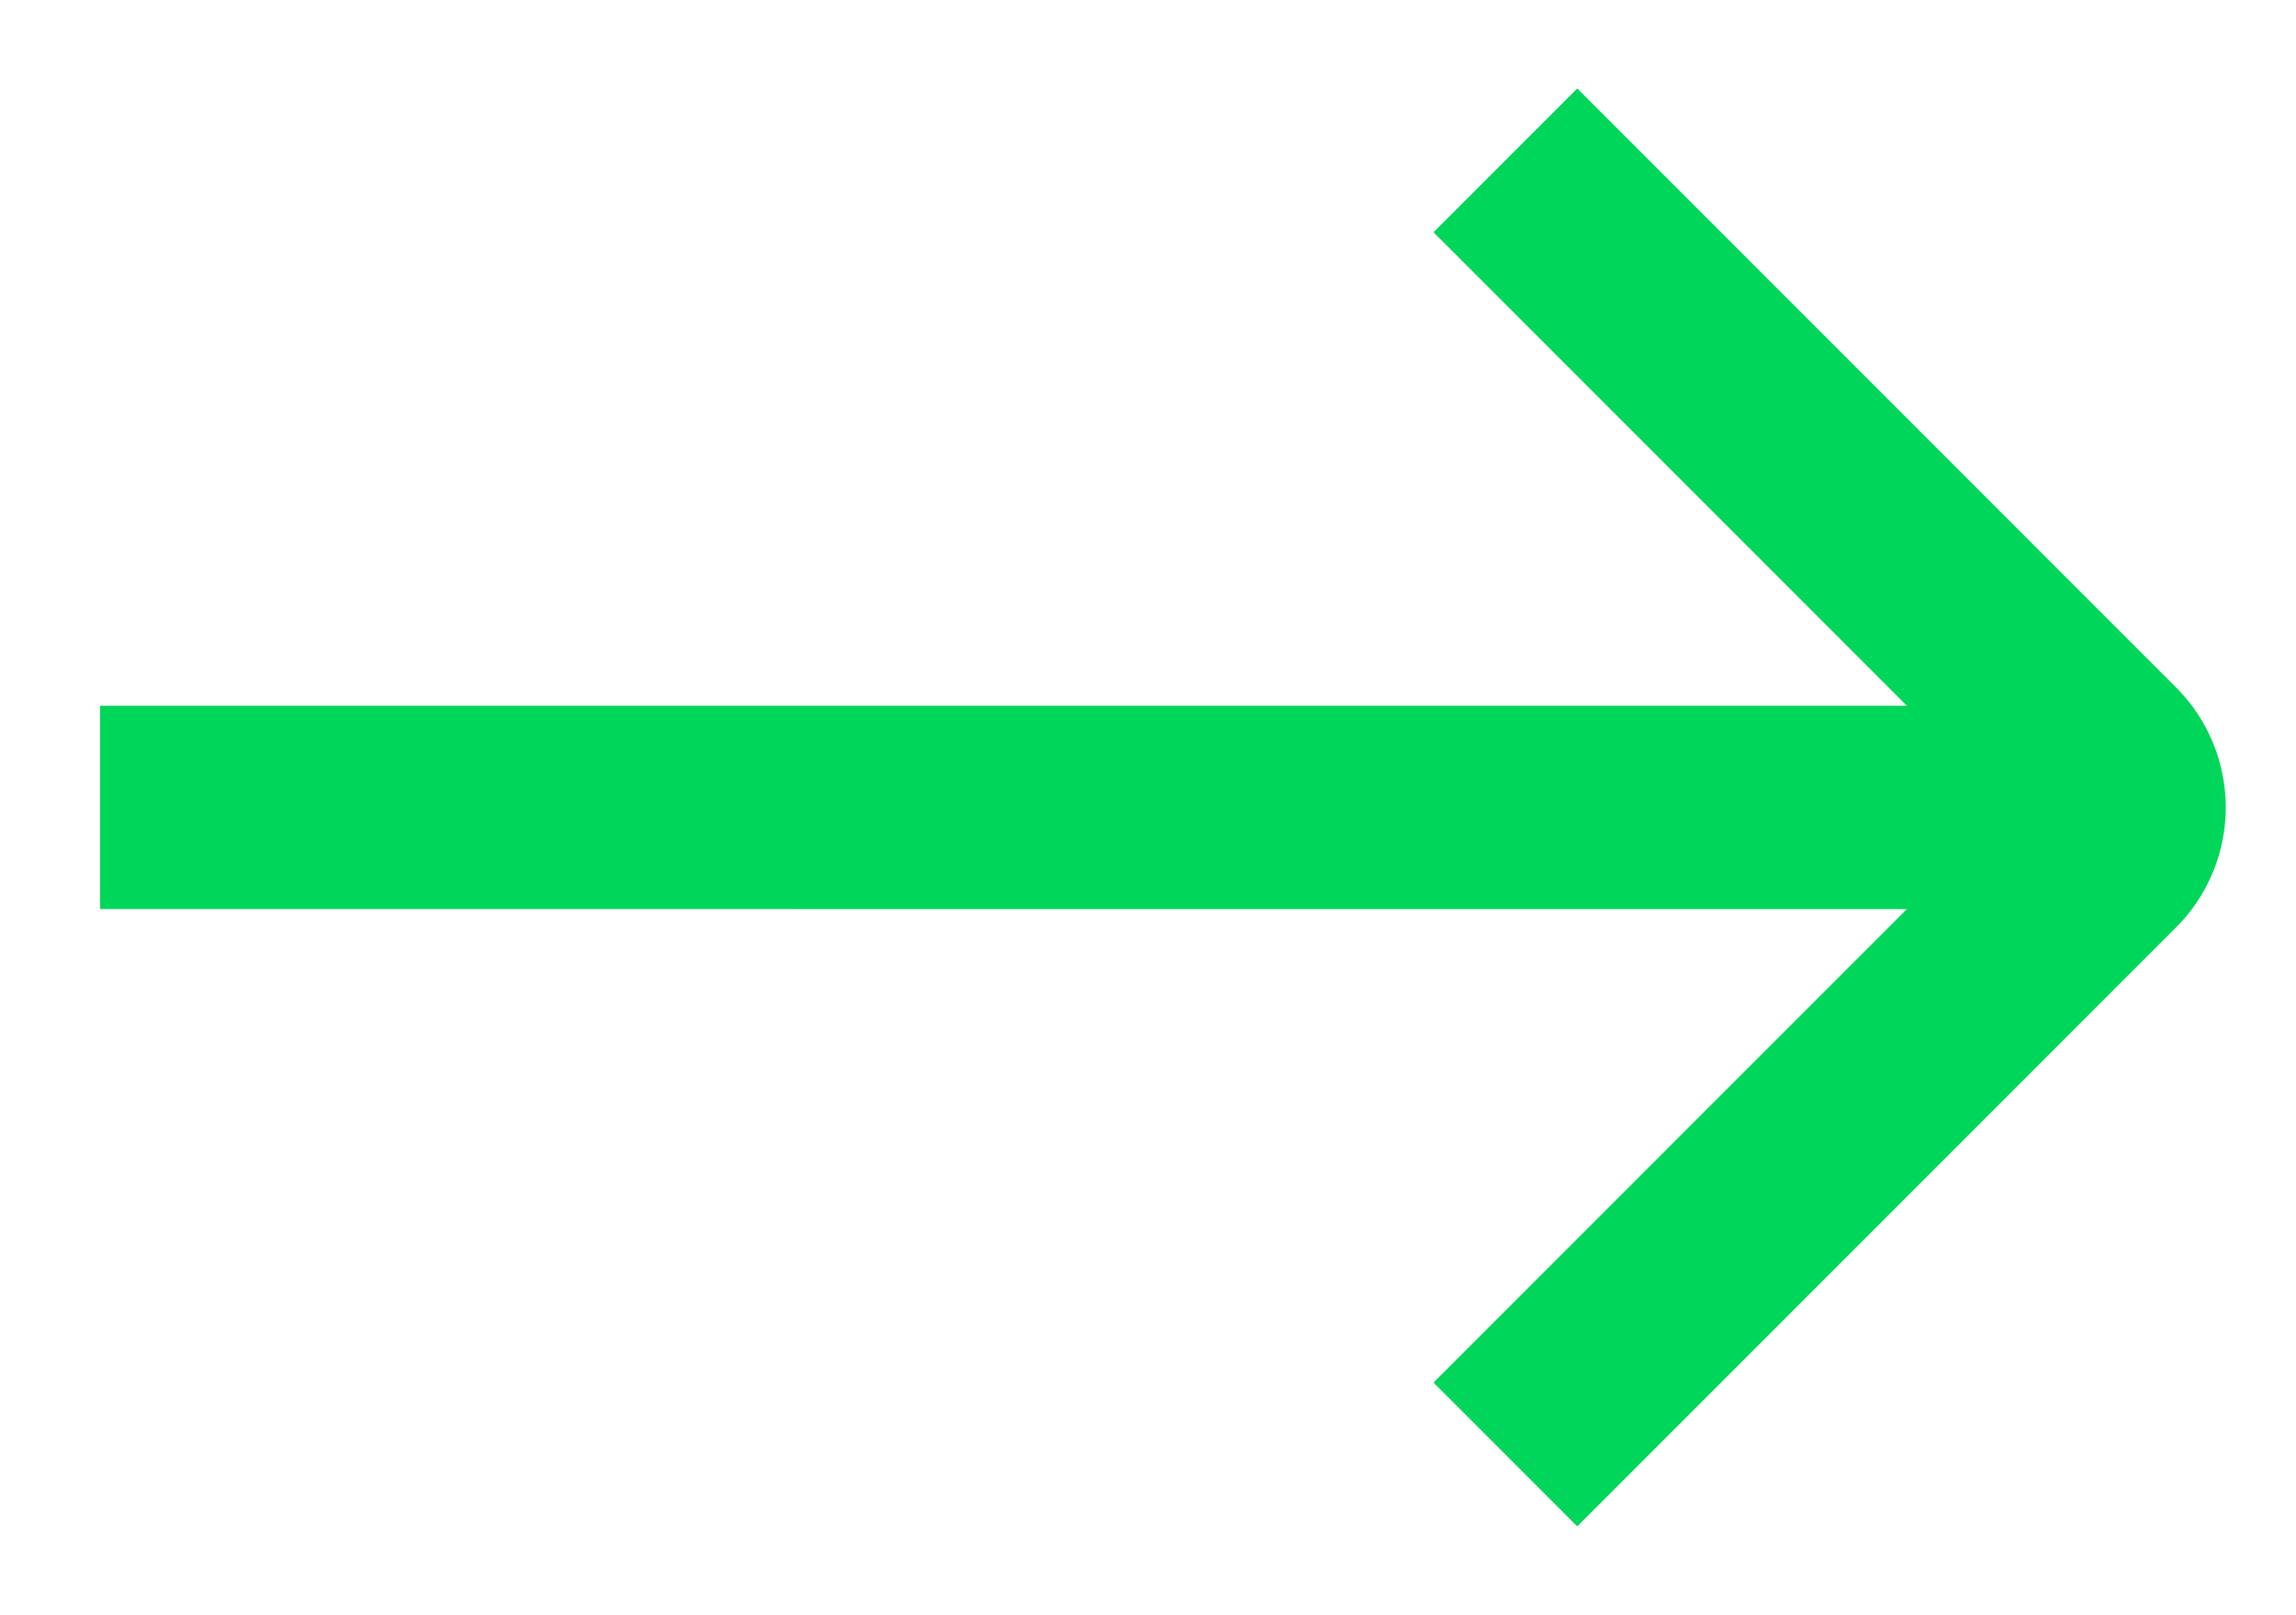<svg xmlns="http://www.w3.org/2000/svg" xmlns:xlink="http://www.w3.org/1999/xlink" width="64" height="45" viewBox="0 0 64 45">
  <defs>
    <clipPath id="clip-path">
      <rect id="Rectangle_1940" data-name="Rectangle 1940" width="64" height="45" transform="translate(384 4647)" fill="#fff"/>
    </clipPath>
  </defs>
  <g id="green-arrow" transform="translate(-384 -4647)" clip-path="url(#clip-path)">
    <path id="arrow-up-right" d="M40.588,0H16.977V5.667h18.66L.026,41.278l4.006,4.006L39.644,9.673v18.66H45.31V4.722A4.728,4.728,0,0,0,40.588,0Z" transform="translate(415.961 4637.461) rotate(45)" fill="#00d65a"/>
  </g>
</svg>
